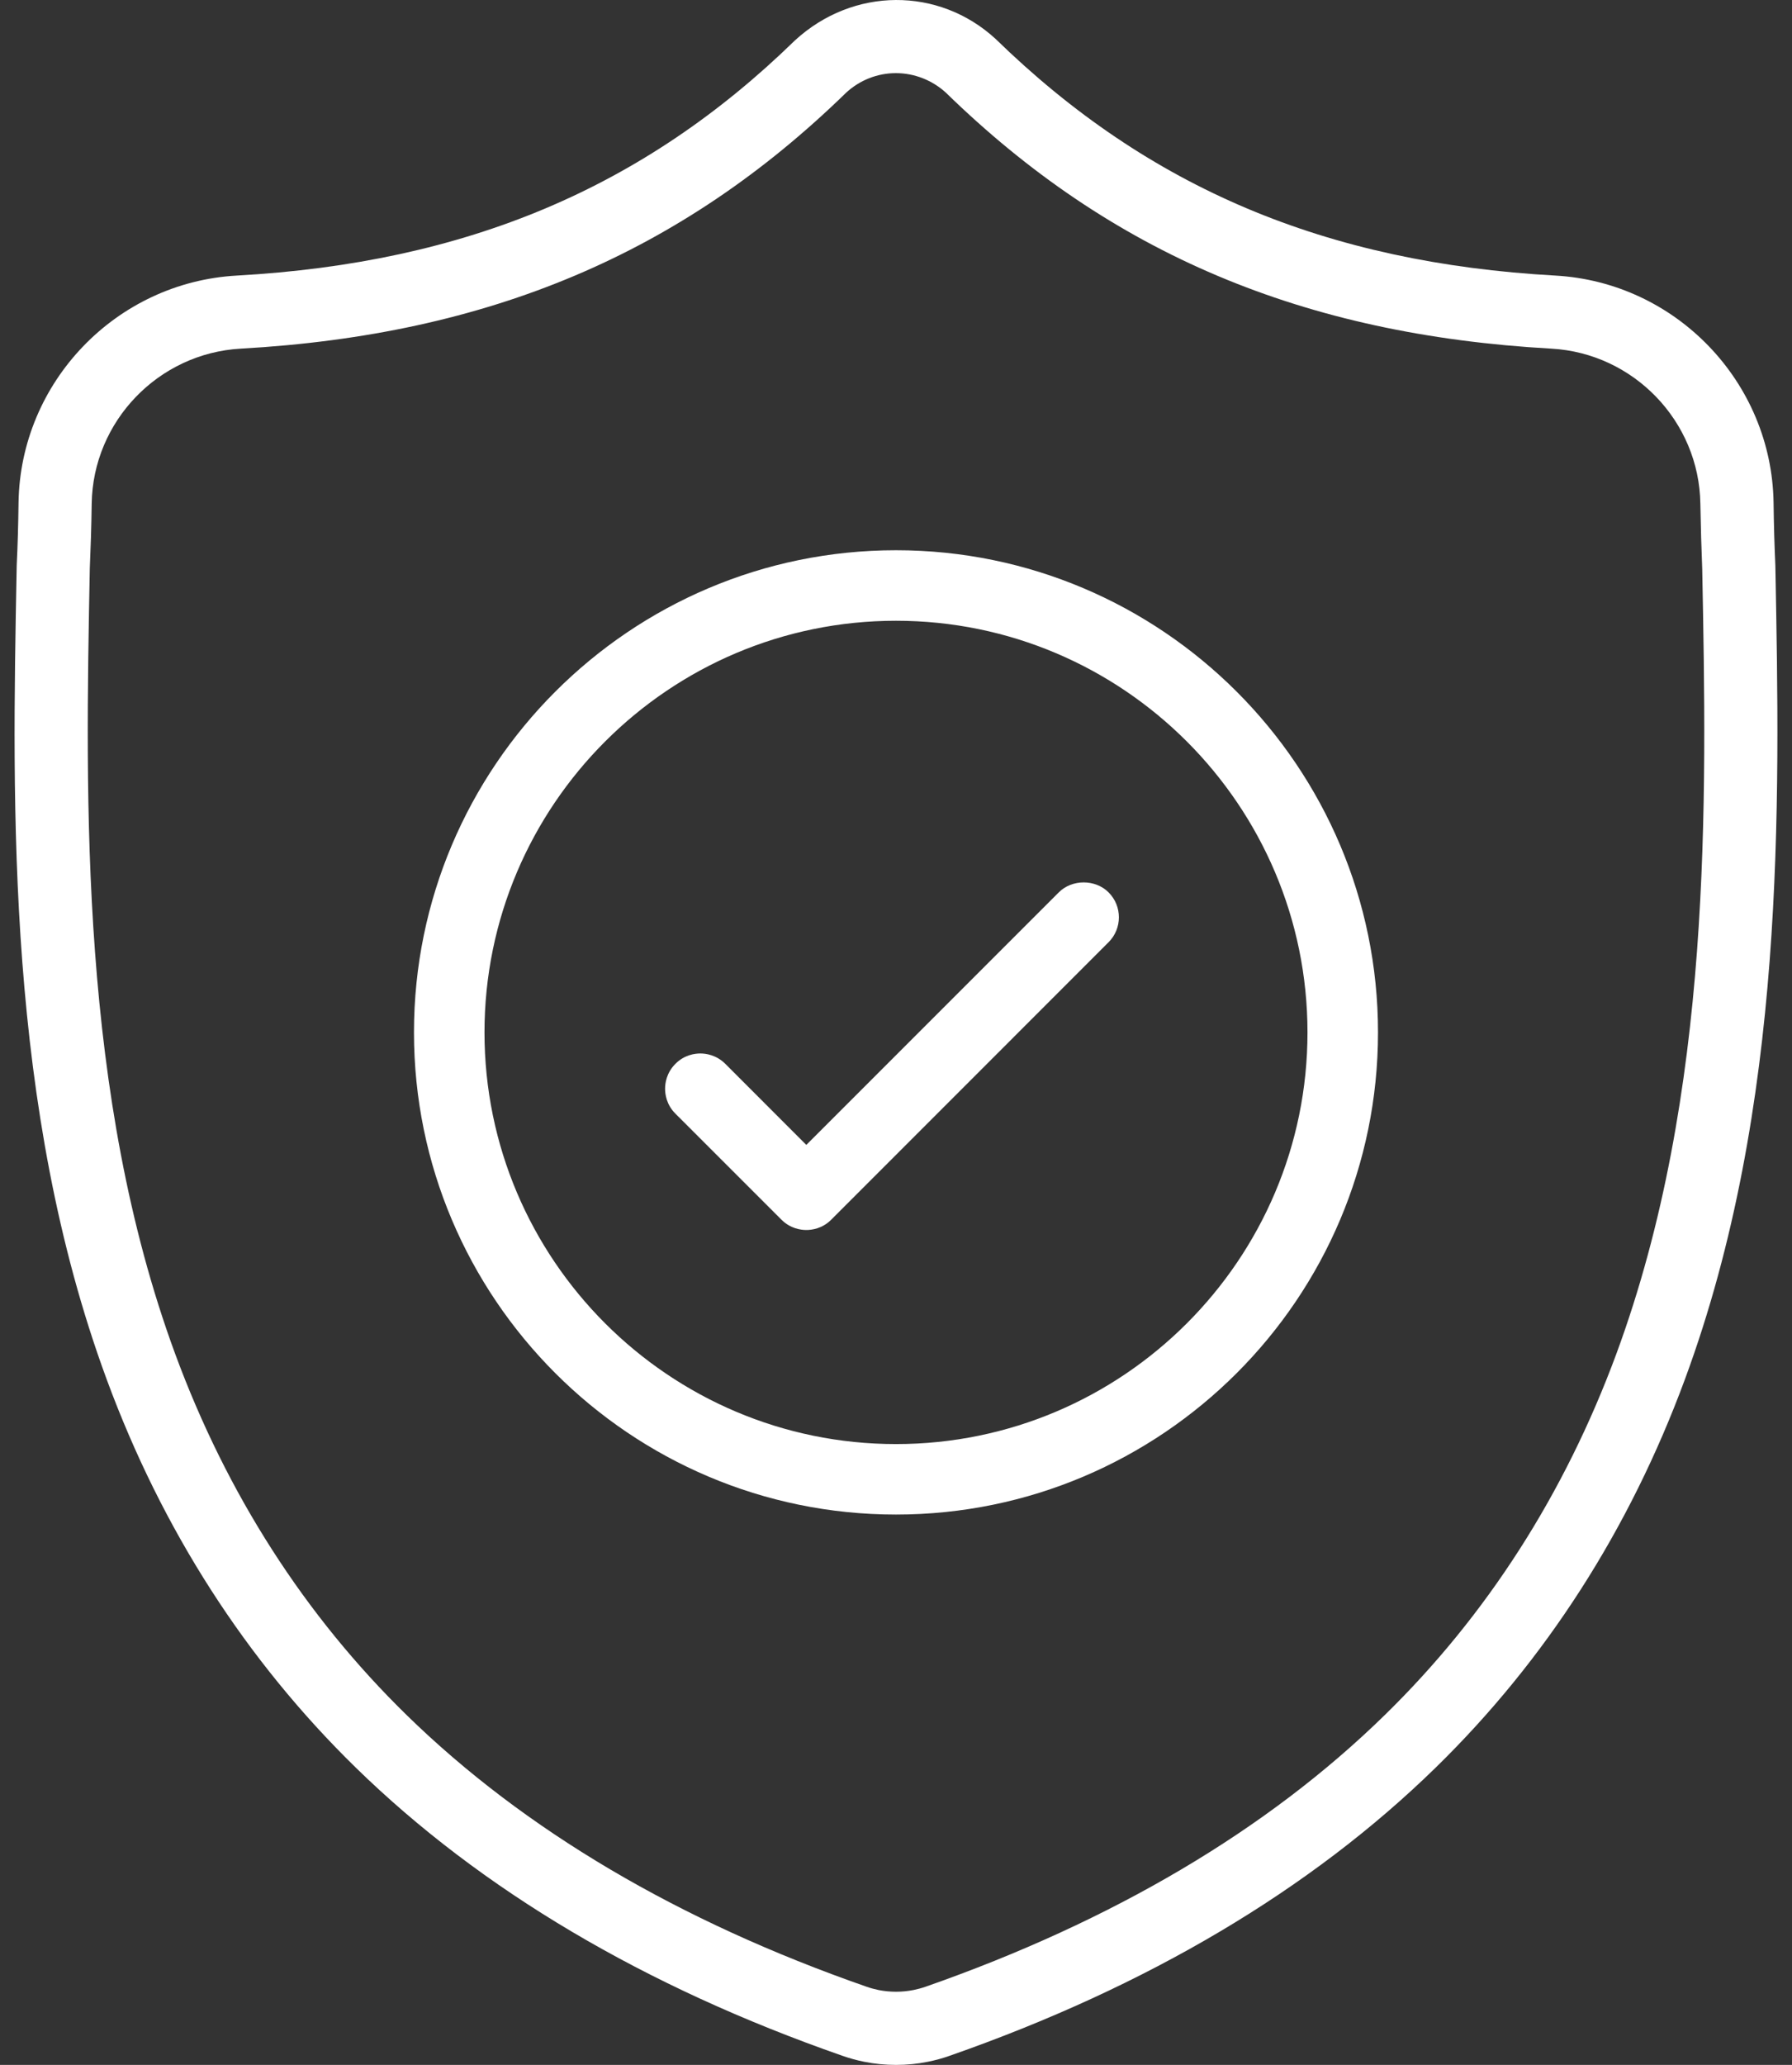 <?xml version="1.0" encoding="iso-8859-1"?>
<!-- Generator: Adobe Illustrator 17.0.0, SVG Export Plug-In . SVG Version: 6.00 Build 0)  -->
<!DOCTYPE svg PUBLIC "-//W3C//DTD SVG 1.1//EN" "http://www.w3.org/Graphics/SVG/1.1/DTD/svg11.dtd">
<svg version="1.1" id="Layer_1" xmlns="http://www.w3.org/2000/svg" xmlns:xlink="http://www.w3.org/1999/xlink" x="0px" y="0px"
	 width="86.809px" height="100px" viewBox="0 0 86.809 100" style="enable-background:new 0 0 86.809 100;" xml:space="preserve">
<rect x="0" y="0" width="86.809" height="100" fill="#333333" stroke="none"/>
<g>
	<path style="fill:#FFFFFF;" d="M86.004,27.468l-0.002-0.094c-0.042-0.936-0.072-1.93-0.086-3.034
		c-0.09-5.84-4.73-10.668-10.568-10.994c-11.116-0.62-19.71-4.24-27.128-11.47c-2.744-2.514-6.88-2.514-9.708,0.078
		c-7.336,7.152-15.93,10.772-27.046,11.392C5.626,13.672,0.986,18.5,0.898,24.342c-0.014,1.096-0.042,2.086-0.088,3.032
		l-0.004,0.198C0.584,39.178,0.308,53.62,5.168,66.8c2.682,7.278,6.746,13.608,12.078,18.814
		c6.06,5.914,13.988,10.606,23.562,13.944c0.342,0.12,0.696,0.218,1.058,0.29C42.372,99.95,42.89,100,43.406,100
		c0.52,0,1.036-0.05,1.538-0.152c0.364-0.072,0.724-0.17,1.064-0.292c9.564-3.344,17.484-8.038,23.536-13.95
		c5.332-5.208,9.396-11.538,12.082-18.82C86.5,53.572,86.224,39.102,86.004,27.468 M78.302,65.56
		c-2.506,6.786-6.284,12.678-11.234,17.51c-5.678,5.548-13.158,9.97-22.232,13.144c-0.188,0.066-0.386,0.118-0.582,0.158
		c-0.564,0.112-1.134,0.11-1.69,0.002c-0.204-0.042-0.402-0.096-0.588-0.162c-9.082-3.164-16.568-7.584-22.256-13.134
		c-4.95-4.83-8.728-10.72-11.23-17.502c-4.628-12.558-4.358-26.7-4.14-38.044c0.042-0.98,0.078-2.006,0.092-3.138
		c0.058-3.99,3.23-7.288,7.222-7.51c12.02-0.672,21.342-4.616,29.324-12.394c0.664-0.612,1.522-0.948,2.41-0.948
		c0.898,0,1.768,0.344,2.428,0.95c7.986,7.784,17.306,11.72,29.324,12.392c3.99,0.222,7.162,3.52,7.22,7.51
		c0.02,1.142,0.05,2.168,0.09,3.152C82.68,38.866,82.95,52.954,78.302,65.56"/>
	<path style="fill:#FFFFFF;" d="M43.404,26.647c-12.876,0-23.35,10.476-23.35,23.35c0,12.876,10.474,23.35,23.35,23.35
		s23.35-10.474,23.35-23.35C66.754,37.124,56.28,26.647,43.404,26.647 M43.404,69.934c-10.992,0-19.934-8.944-19.934-19.936
		s8.942-19.936,19.934-19.936s19.934,8.944,19.934,19.936S54.396,69.934,43.404,69.934"/>
	<path style="fill:#FFFFFF;" d="M51.288,43.218L39.06,55.446l-3.926-3.928c-0.438-0.434-0.944-0.5-1.208-0.5
		c-0.266,0-0.774,0.066-1.204,0.498c-0.438,0.436-0.504,0.946-0.504,1.21s0.066,0.77,0.498,1.204l5.138,5.136
		c0.436,0.436,0.944,0.5,1.206,0.5c0.266,0,0.774-0.064,1.206-0.498l13.438-13.44c0.664-0.664,0.664-1.746,0-2.41
		C53.06,42.57,51.928,42.574,51.288,43.218"/>
</g>
</svg>
